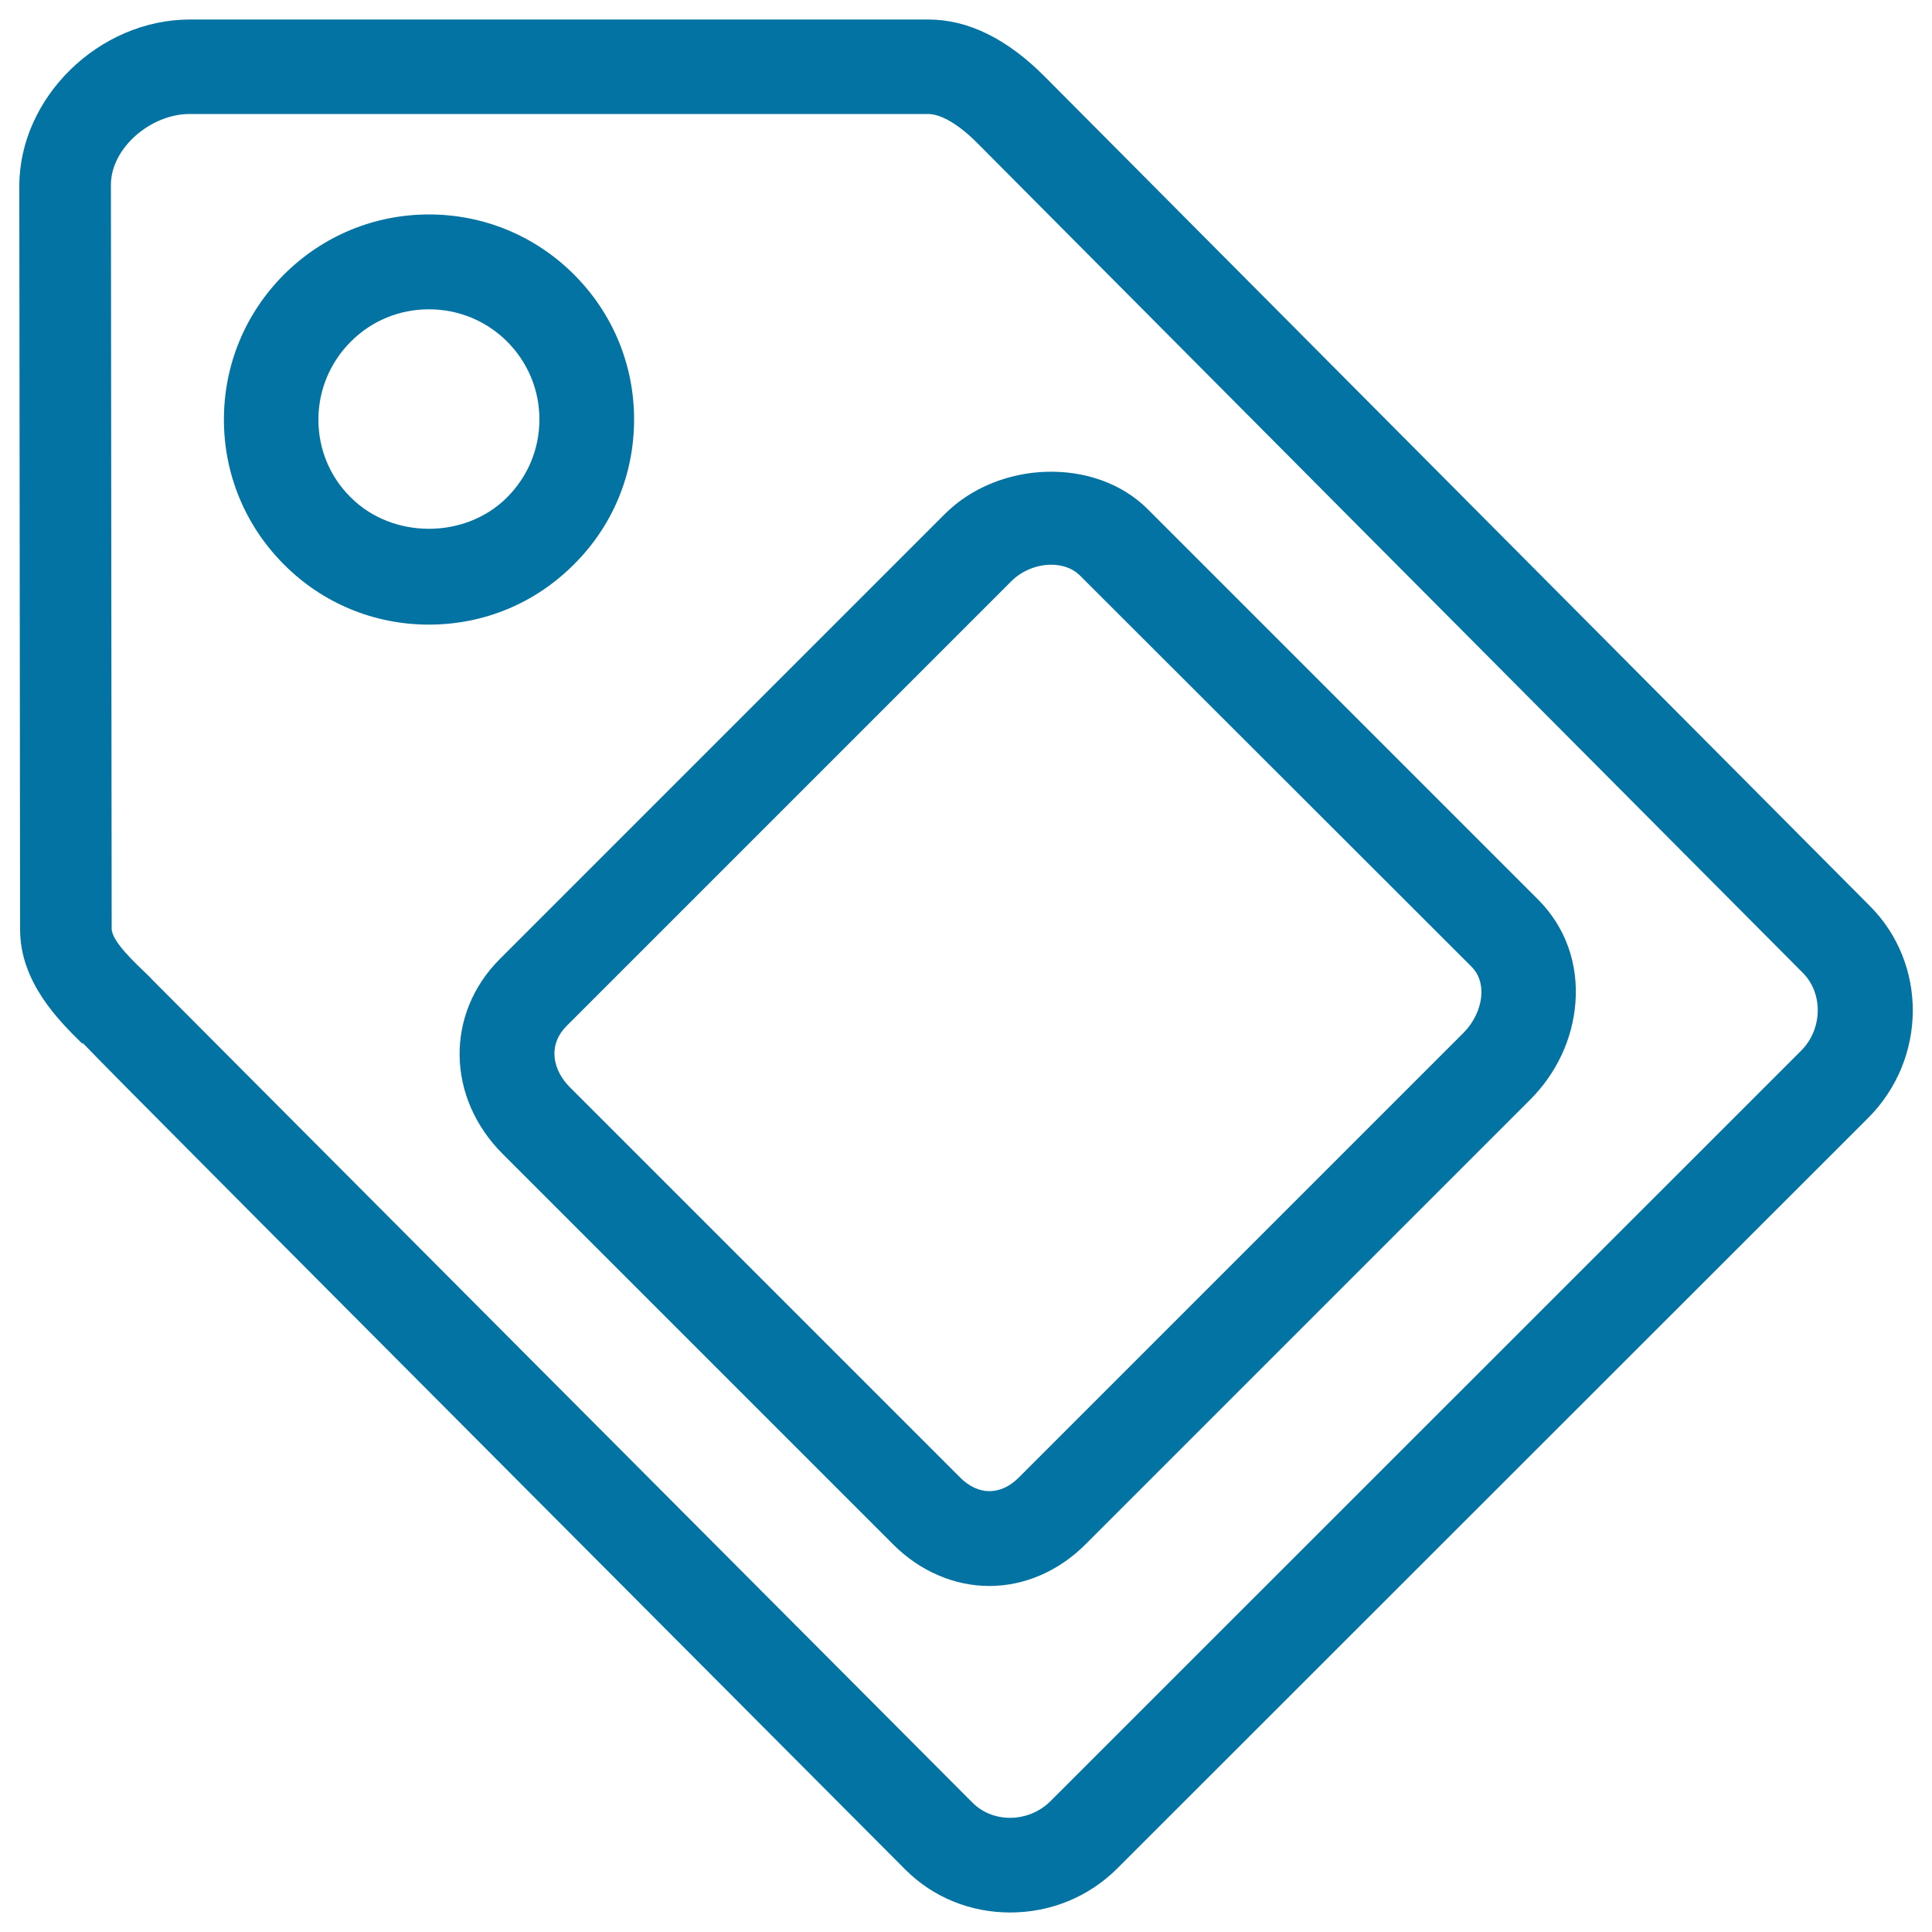 <svg xmlns="http://www.w3.org/2000/svg" viewBox="0 0 1000 1000" style="fill:#0273a2">
<title>Shopping label SVG icon</title>
<path d="M522.8,989.9L522.8,989.9c-20.6,0-39.9-7.9-54.2-22.2C126.8,624.7,57.7,555.4,42.9,539.9l-0.3,0.3c-12-11.8-32.1-31.6-32.2-58.9L10,96.3c0-45.9,41.3-86.2,88.3-86.2h382.2c20.6,0,40.9,10,60.4,29.7c3.4,3.4,426.9,429.1,426.9,429.1c30,30,29.6,79.2-0.8,109.7L578.4,967C563.6,981.8,543.9,989.9,522.8,989.9z M79.4,507.7c32.9,33,419.8,421.3,423.9,425.3c5.1,5.1,12,7.9,19.5,7.9l0,0c7.8,0,15.4-3.1,20.9-8.6l388.6-388.5c11.1-11.1,11.5-29.7,0.7-40.4c0,0-425.6-427.7-427.1-429.3c-9.5-9.6-18.8-15.1-25.5-15.1H98.2c-20.2,0-40.8,17.6-40.8,36.7l0.4,384.9c0,6.8,12.5,18.1,19.1,24.5L79.4,507.7z M512.1,820.9c-18.2,0-36-7.7-49.8-21.5L260.2,597.3c-29.2-29.2-29.8-72.7-1.4-101l230.1-230.1c28-28.1,78.1-29.7,105.1-2.7l202.1,202.1c14.2,14.2,21,33.3,19.3,53.8c-1.5,18.5-9.8,36.2-23.4,49.8L561.8,799.4C548,813.2,530.3,820.9,512.1,820.9z M544.1,292.3c-7.6,0-15.3,3.2-20.6,8.5L293.4,530.9c-10.5,10.5-6.8,23.5,1.5,31.8l202.1,202.1c9.3,9.3,20.9,9.4,30.3,0l230.1-230.1c5.3-5.3,8.7-12.3,9.3-19.2c0.5-6.1-1.2-11.3-5.1-15.2L559.3,298.2C554.5,293.3,548.4,292.3,544.1,292.3z M222,323.3c-28.3,0-55-11-75-31.1c-20-20-31.1-46.7-31.1-75s11-55,31.1-75.1c20-20,46.7-31.1,75-31.1s55,11,75.1,31.1c20,20,31.1,46.6,31.1,75s-11,55-31.1,75C277,312.3,250.4,323.3,222,323.3z M222,160.1c-15.3,0-29.6,5.9-40.4,16.7c-10.8,10.8-16.8,25.2-16.8,40.4c0,15.2,5.9,29.6,16.8,40.3c21.6,21.6,59.2,21.6,80.8,0c10.8-10.8,16.8-25.1,16.8-40.4c0-15.3-6-29.6-16.8-40.4C251.6,166,237.3,160.1,222,160.1z"/>
</svg>